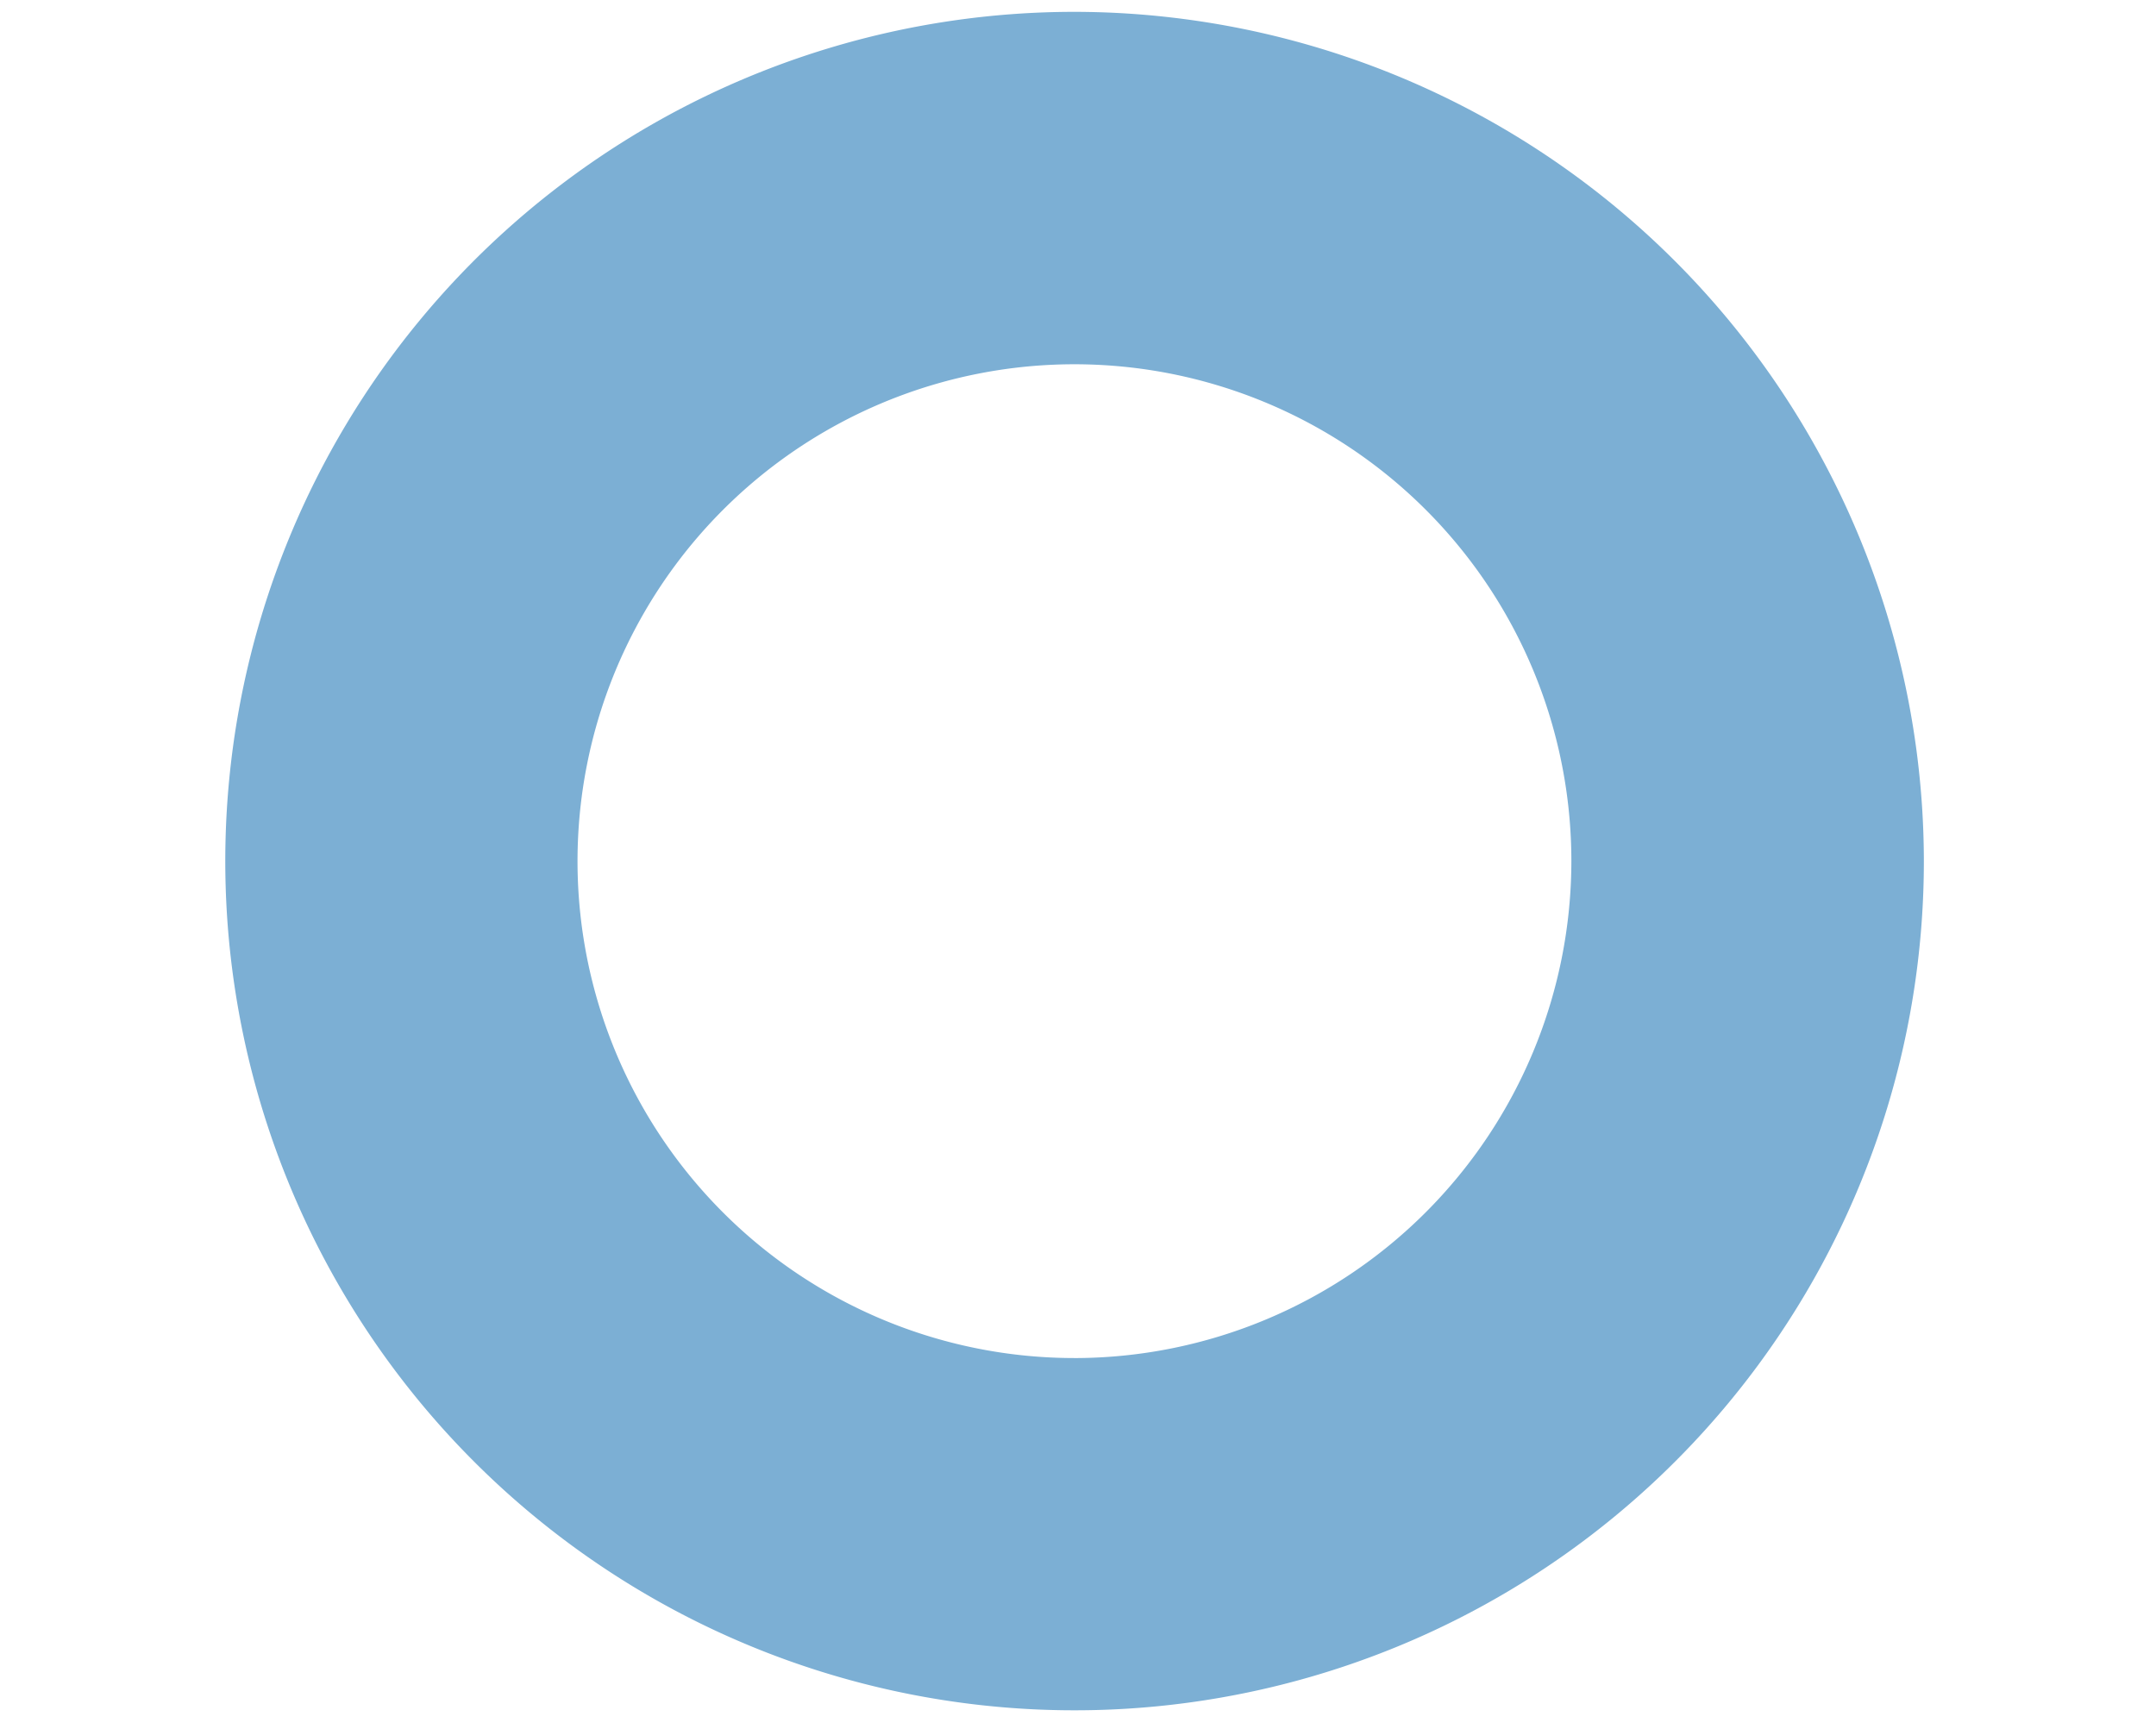 <svg xmlns="http://www.w3.org/2000/svg" xmlns:xlink="http://www.w3.org/1999/xlink" width="182" height="146" viewBox="0 0 182 146">
  <defs>
    <clipPath id="clip-courageous-icon">
      <rect width="182" height="146"/>
    </clipPath>
  </defs>
  <g id="courageous-icon" clip-path="url(#clip-courageous-icon)">
    <path id="Path_48722" data-name="Path 48722" d="M486.443,0a71.693,71.693,0,1,0,71.7,71.7A71.782,71.782,0,0,0,486.443,0m0,113.648A41.948,41.948,0,1,1,528.387,71.7a41.994,41.994,0,0,1-41.944,41.95" transform="translate(-395.739 1)" fill="#7cafd4"/>
  </g>
</svg>
